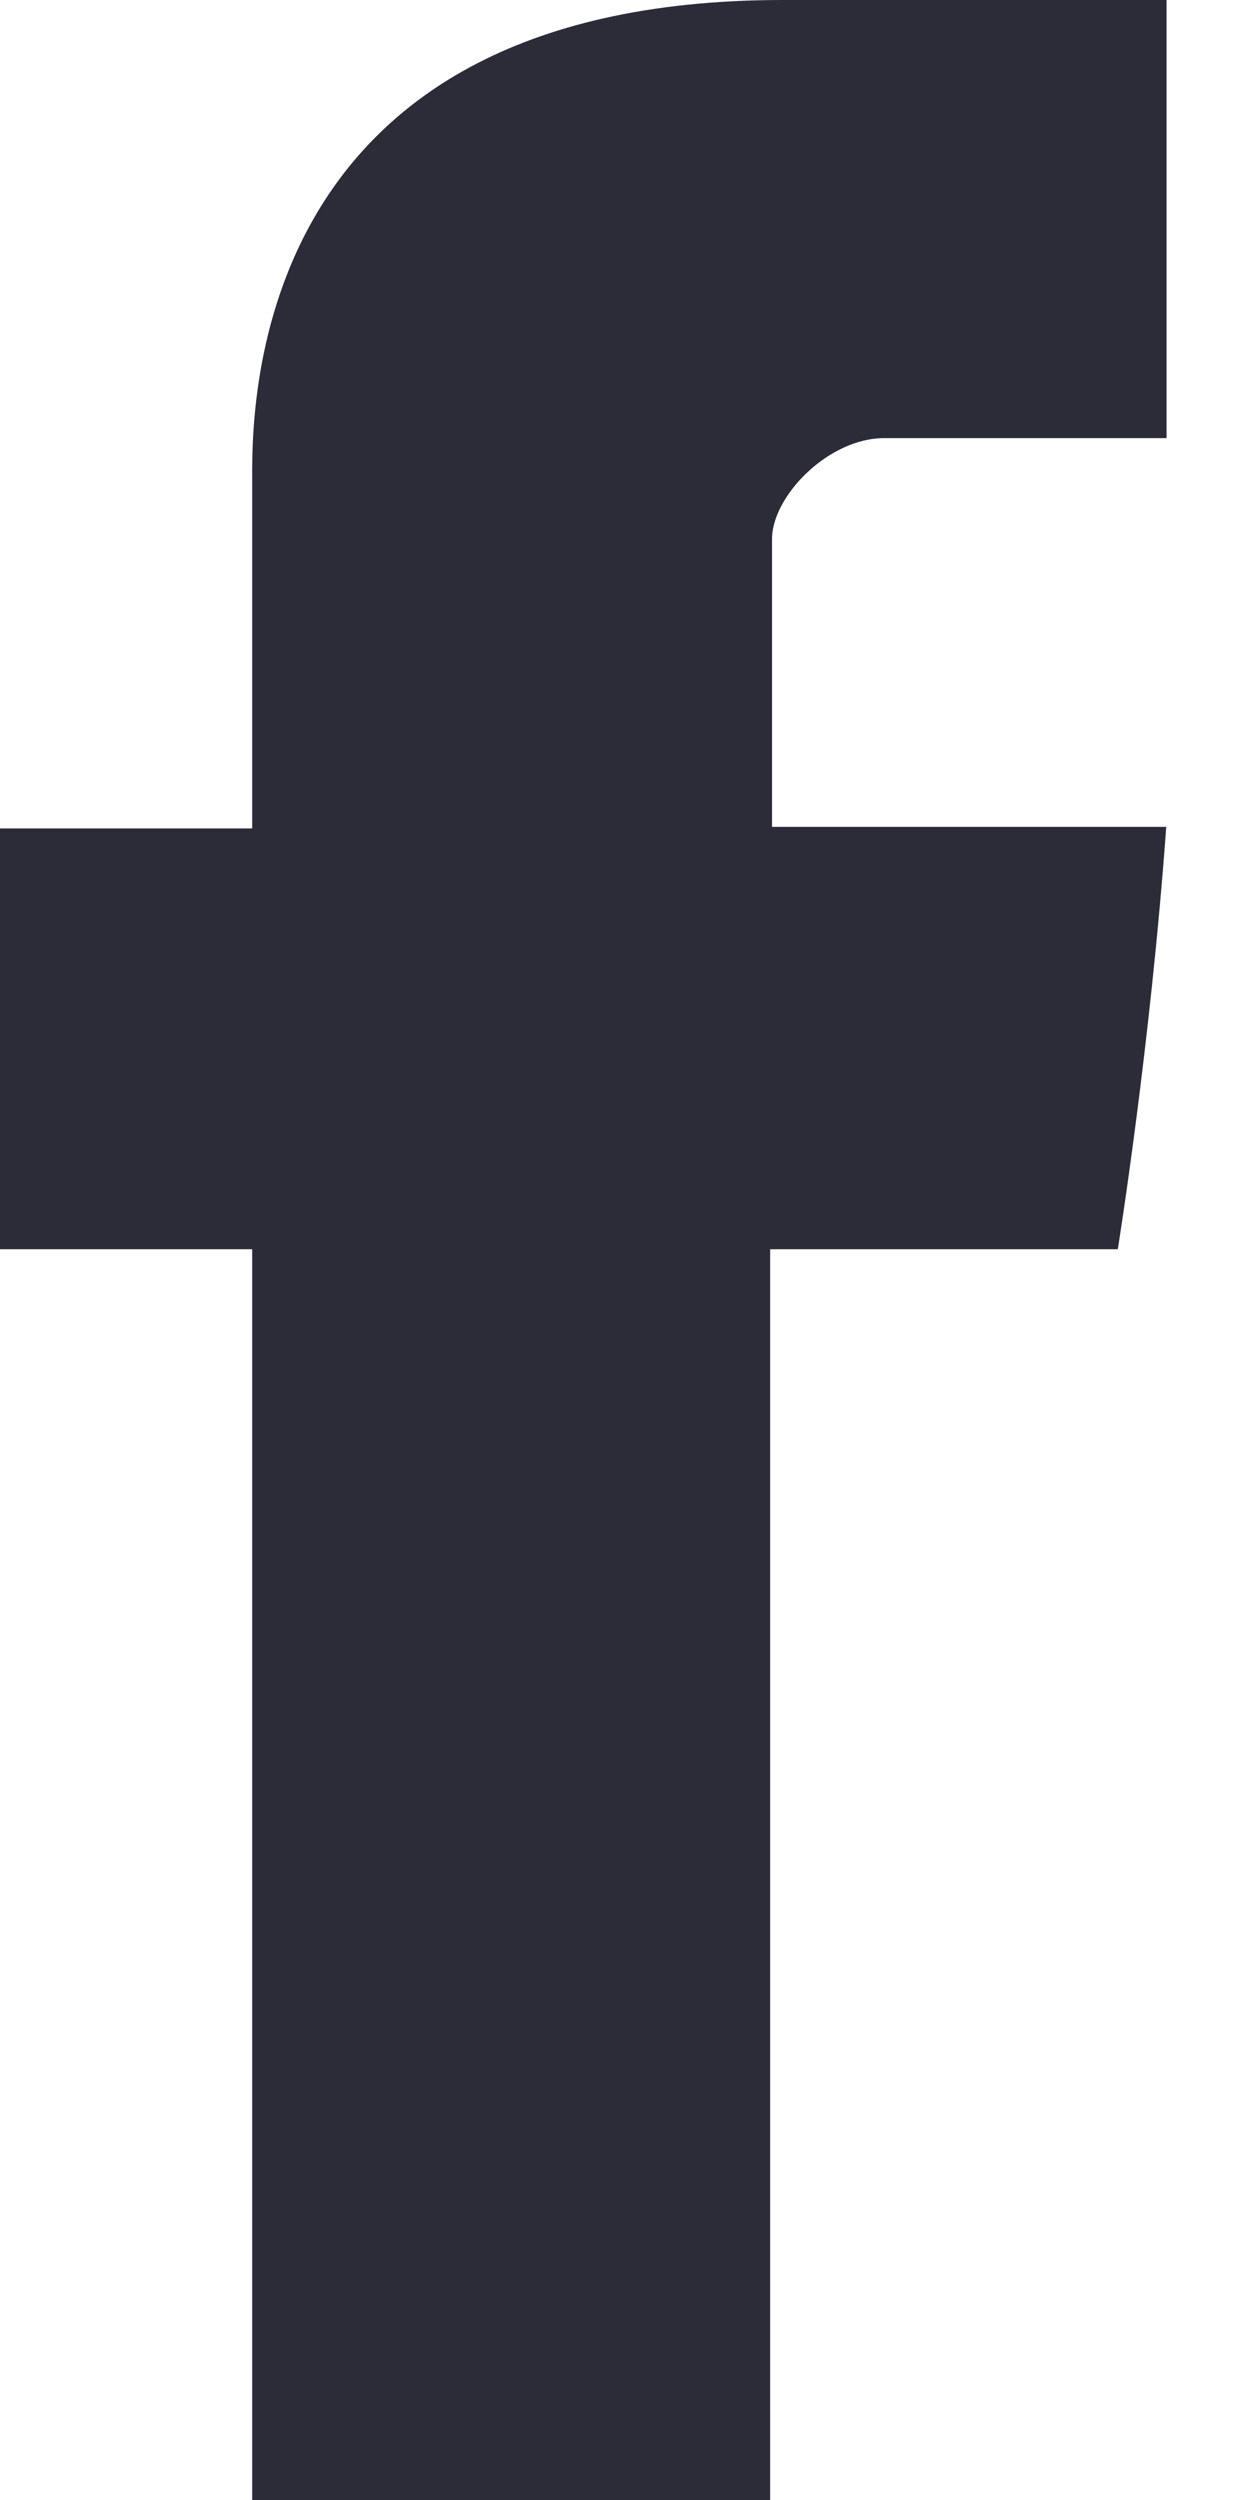 <svg width="8" height="16" xmlns="http://www.w3.org/2000/svg" xmlns:xlink="http://www.w3.org/1999/xlink"><g id="Canvas" transform="translate(-3242 -14045)"><g id="facebook-letter-logo"><g id="Group"><use xlink:href="#path0_fill" transform="translate(3242 14045)" fill="#2C2C38" id="Facebook"/></g></g></g><defs><path id="path0_fill" d="M1.614 3.099v2.203H0v2.693h1.614V16h3.315V7.995h2.225s.208-1.291.31-2.703H4.941V3.45c0-.275.361-.646.718-.646h1.807V0H5.01C1.532 0 1.614 2.696 1.614 3.099z"/></defs></svg>